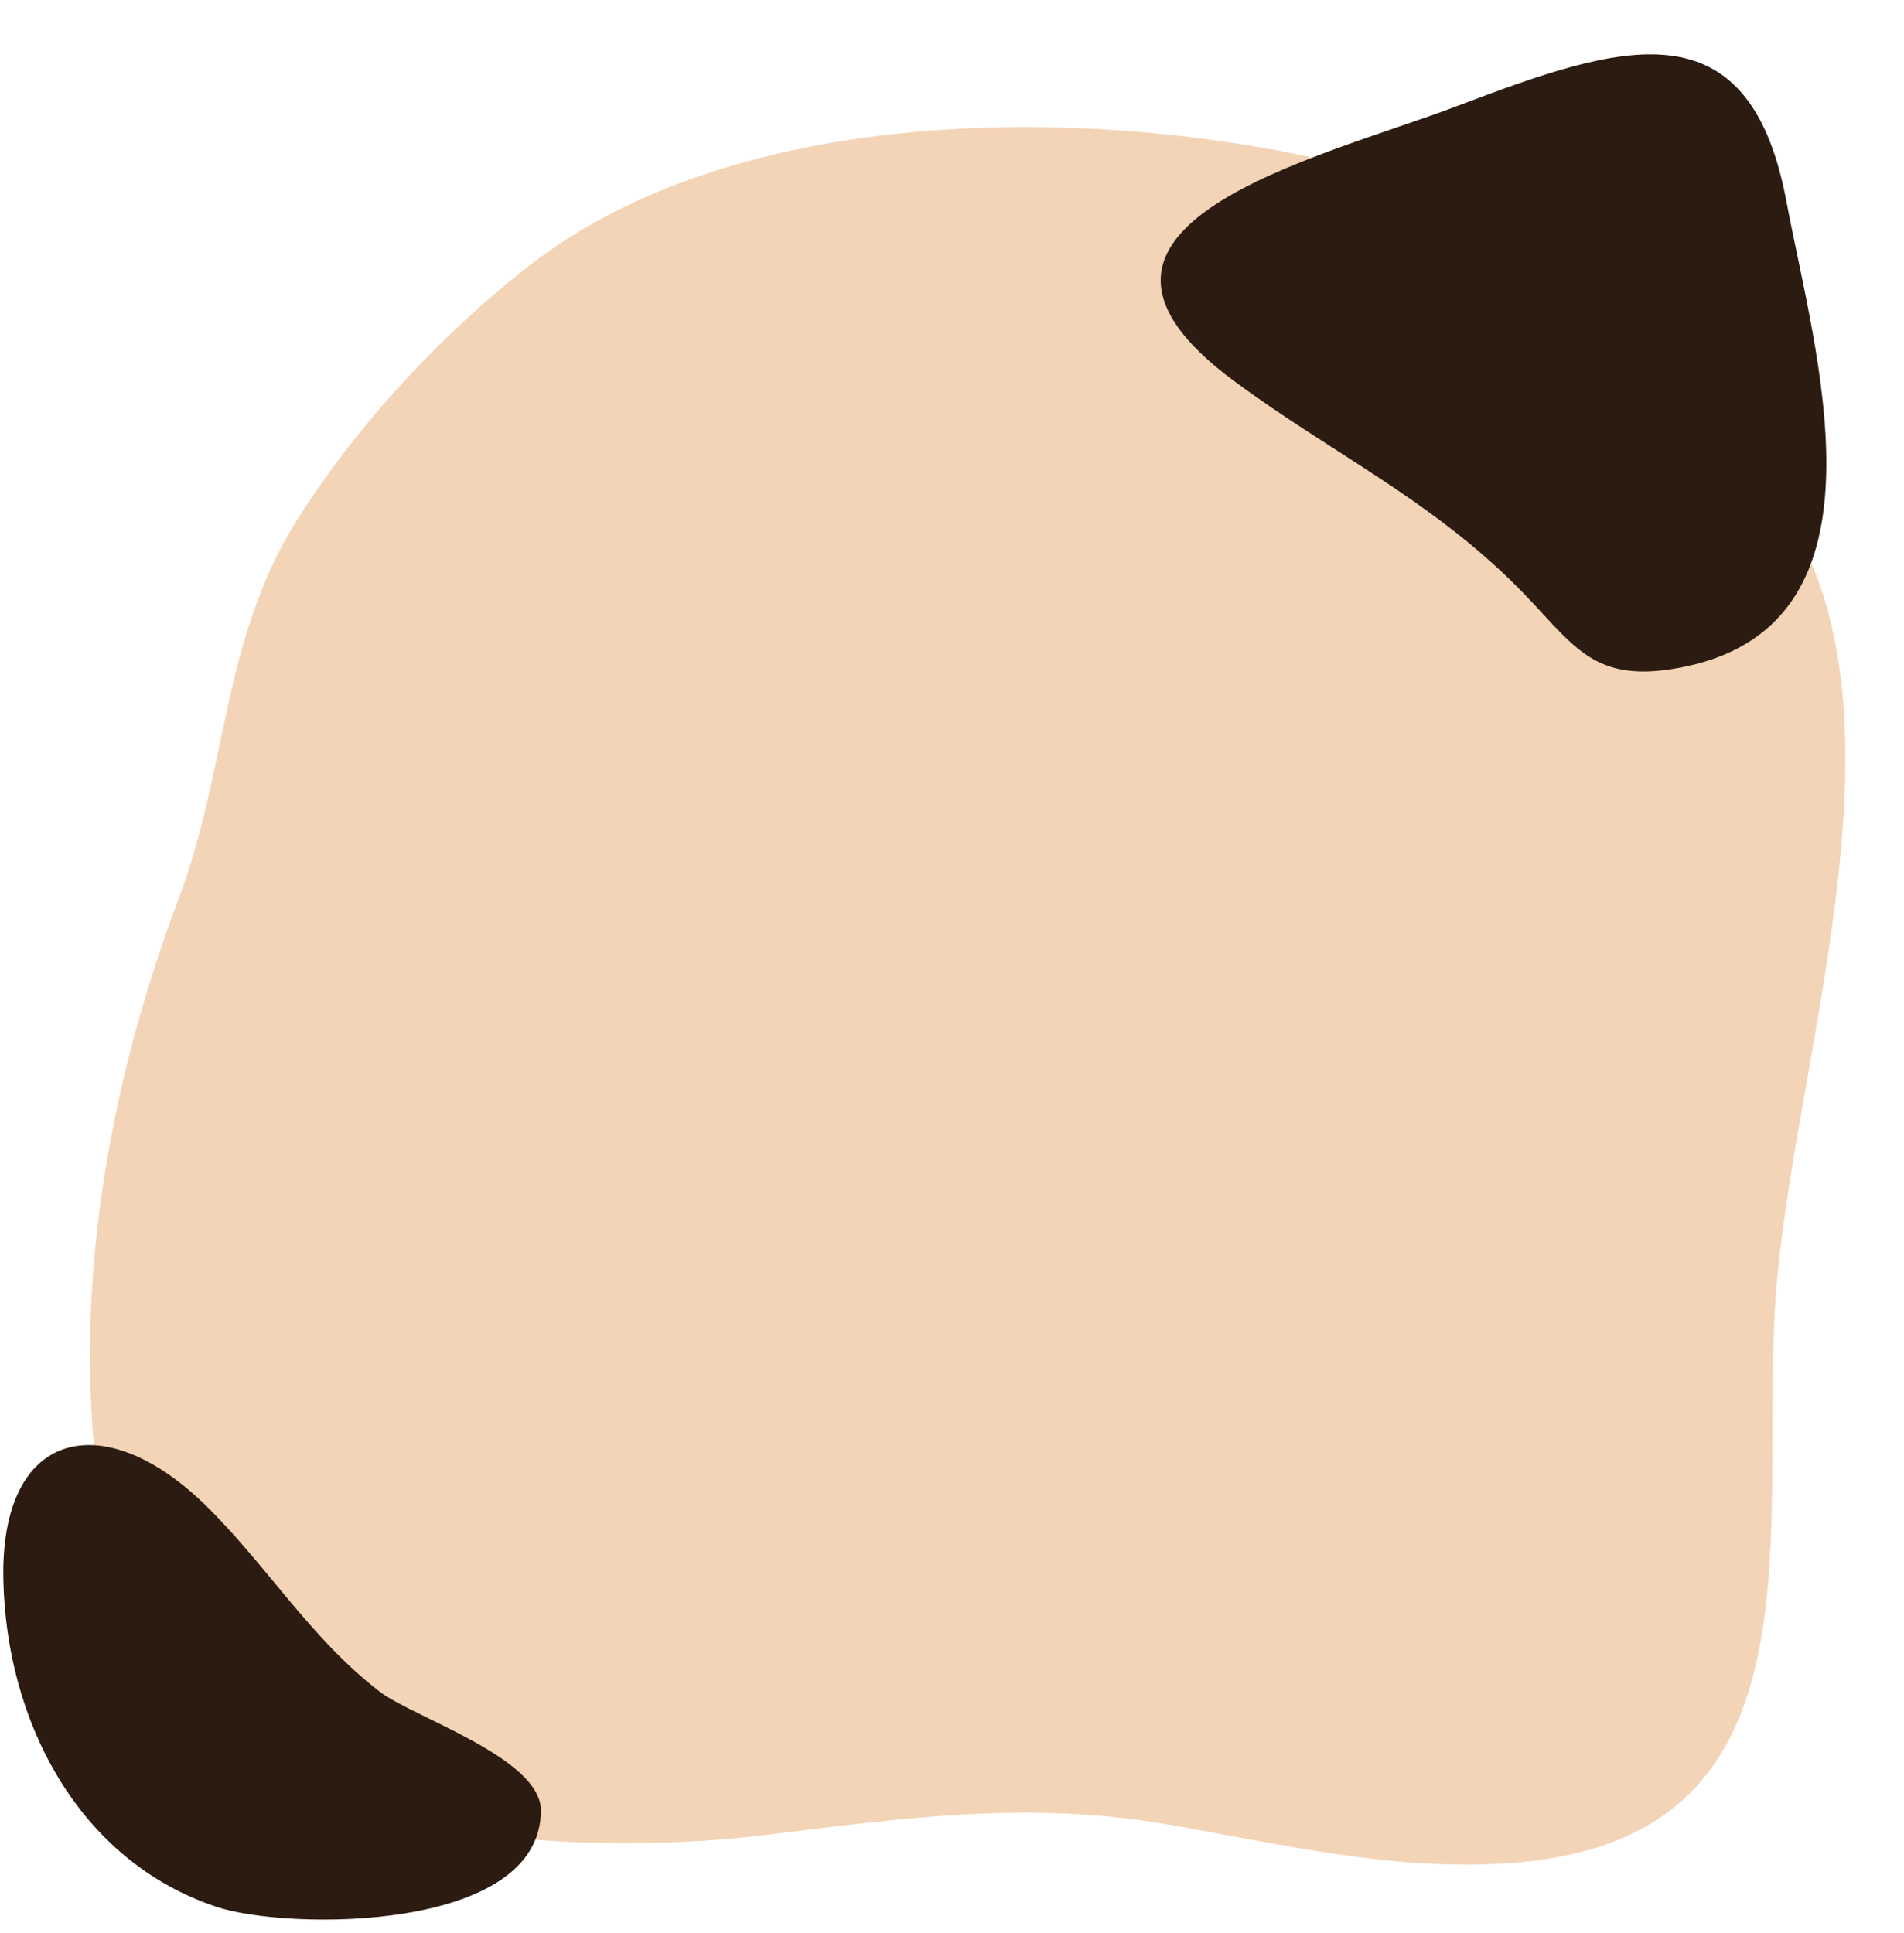 <?xml version="1.0" encoding="UTF-8" standalone="no"?><svg xmlns="http://www.w3.org/2000/svg" xmlns:xlink="http://www.w3.org/1999/xlink" fill="#000000" height="518.1" preserveAspectRatio="xMidYMid meet" version="1" viewBox="-0.9 -14.6 510.4 518.1" width="510.4" zoomAndPan="magnify"><g id="change1_1"><path d="M415.6,75.2c22.3,22.8,54,27.9,68.2,59.2c25.7,56.6-6,143.6-9,203.5c-3.2,63,12.5,140.1-69.5,146.8 c-32.1,2.6-62.5-5-93.6-10.3c-36.6-6.3-70.2-1.7-106.7,2.8c-58.9,7.2-158.6,1.1-175.4-70.8C15.6,346,26.1,281.5,47.1,226 c12.8-33.9,11.6-69.4,31.5-101c16-25.5,39-50.3,62.8-68.7C194.9,14.9,283.5,13.7,348,27C381.6,33.9,393.4,52.5,415.6,75.2z" fill="#f4d4b7"/></g><g id="change2_1"><path d="M478,39.5c7.5,40.1,29.8,112.3-26.7,124.5c-26,5.6-30.2-6.2-46.3-22.1c-23.4-23.1-49-35.1-75-54.3 c-56.7-41.8,23-59.8,59.5-73.7C433.1-2.6,467.9-14.6,478,39.5z M0,408.9c0.8,37.6,19.8,75.1,57,87.6c18.9,6.4,87.1,7,87.1-25.8 c0-14.1-34.4-25-43.3-31.9c-18.6-14.3-30.4-34.2-47.1-50.4C26.3,362.1-0.9,369,0,408.9z" fill="#2b1b10"/></g></svg>
